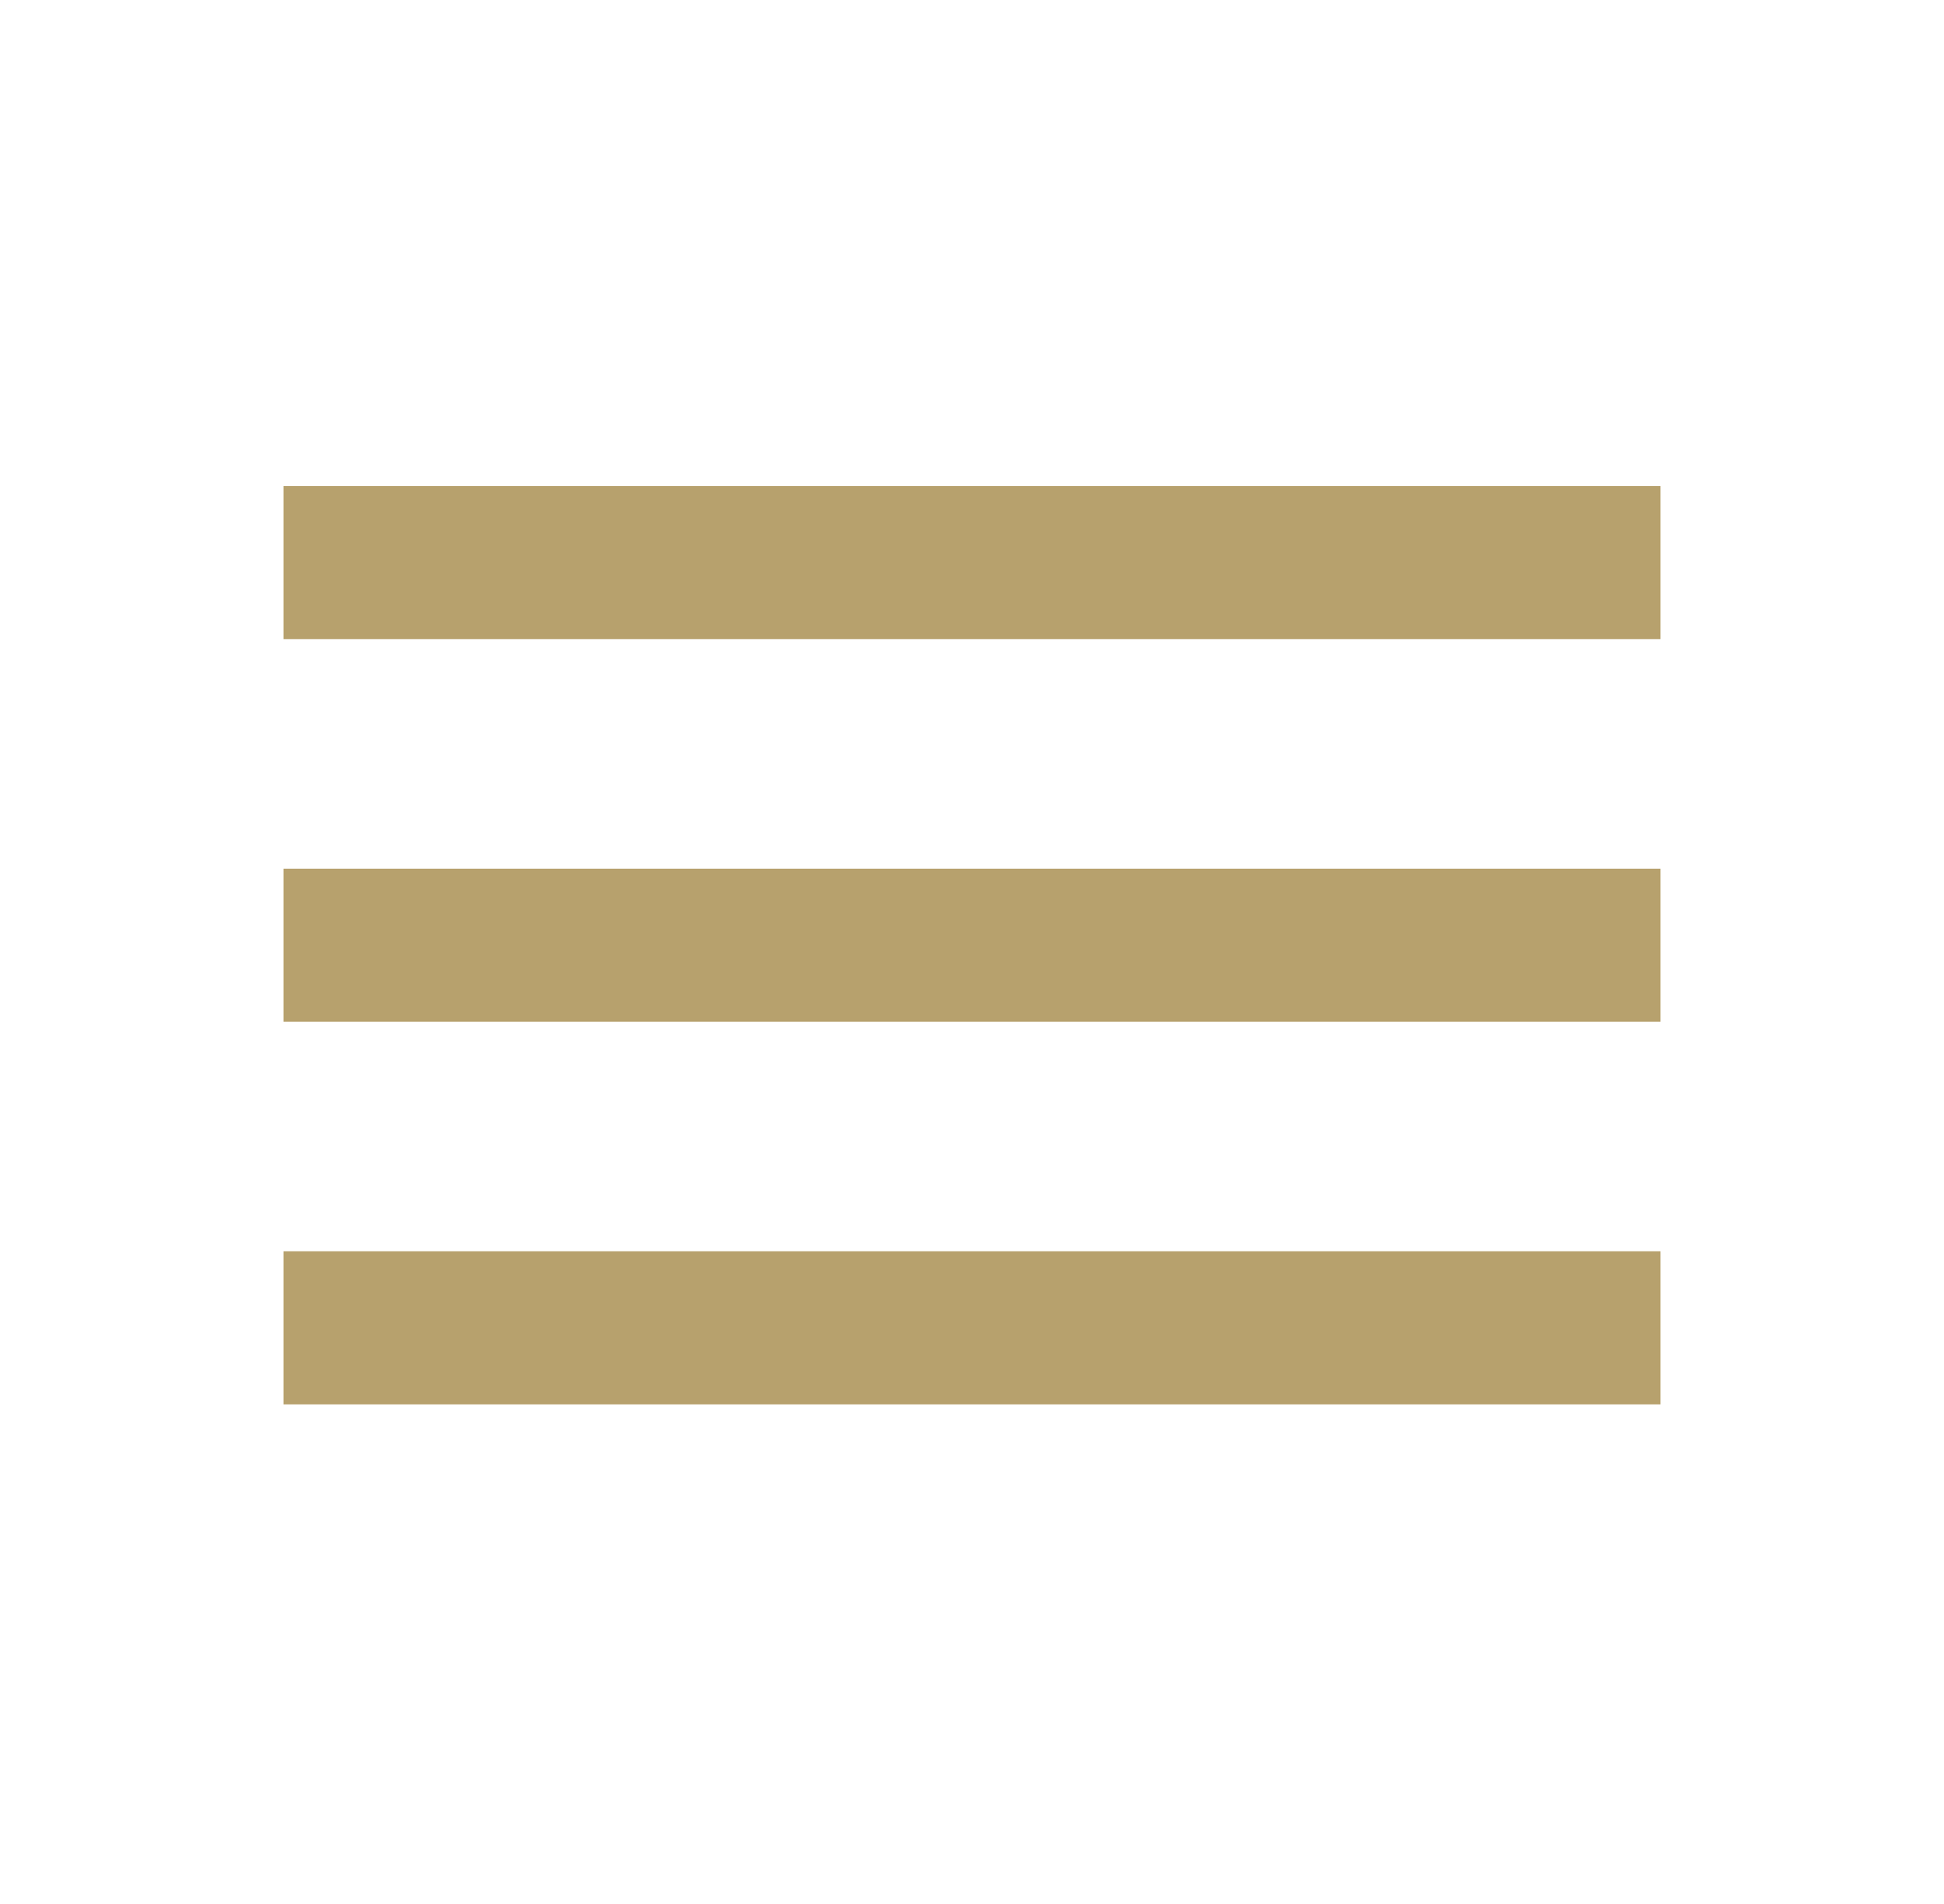 <svg xmlns="http://www.w3.org/2000/svg" width="48" height="47" fill="none" viewBox="0 0 48 47">
  <path fill="#B7A16D" d="M7 34.667h34v-3.778H7v3.778Zm0-9.445h34v-3.778H7v3.778ZM7 12v3.778h34V12H7Z"/>
</svg>